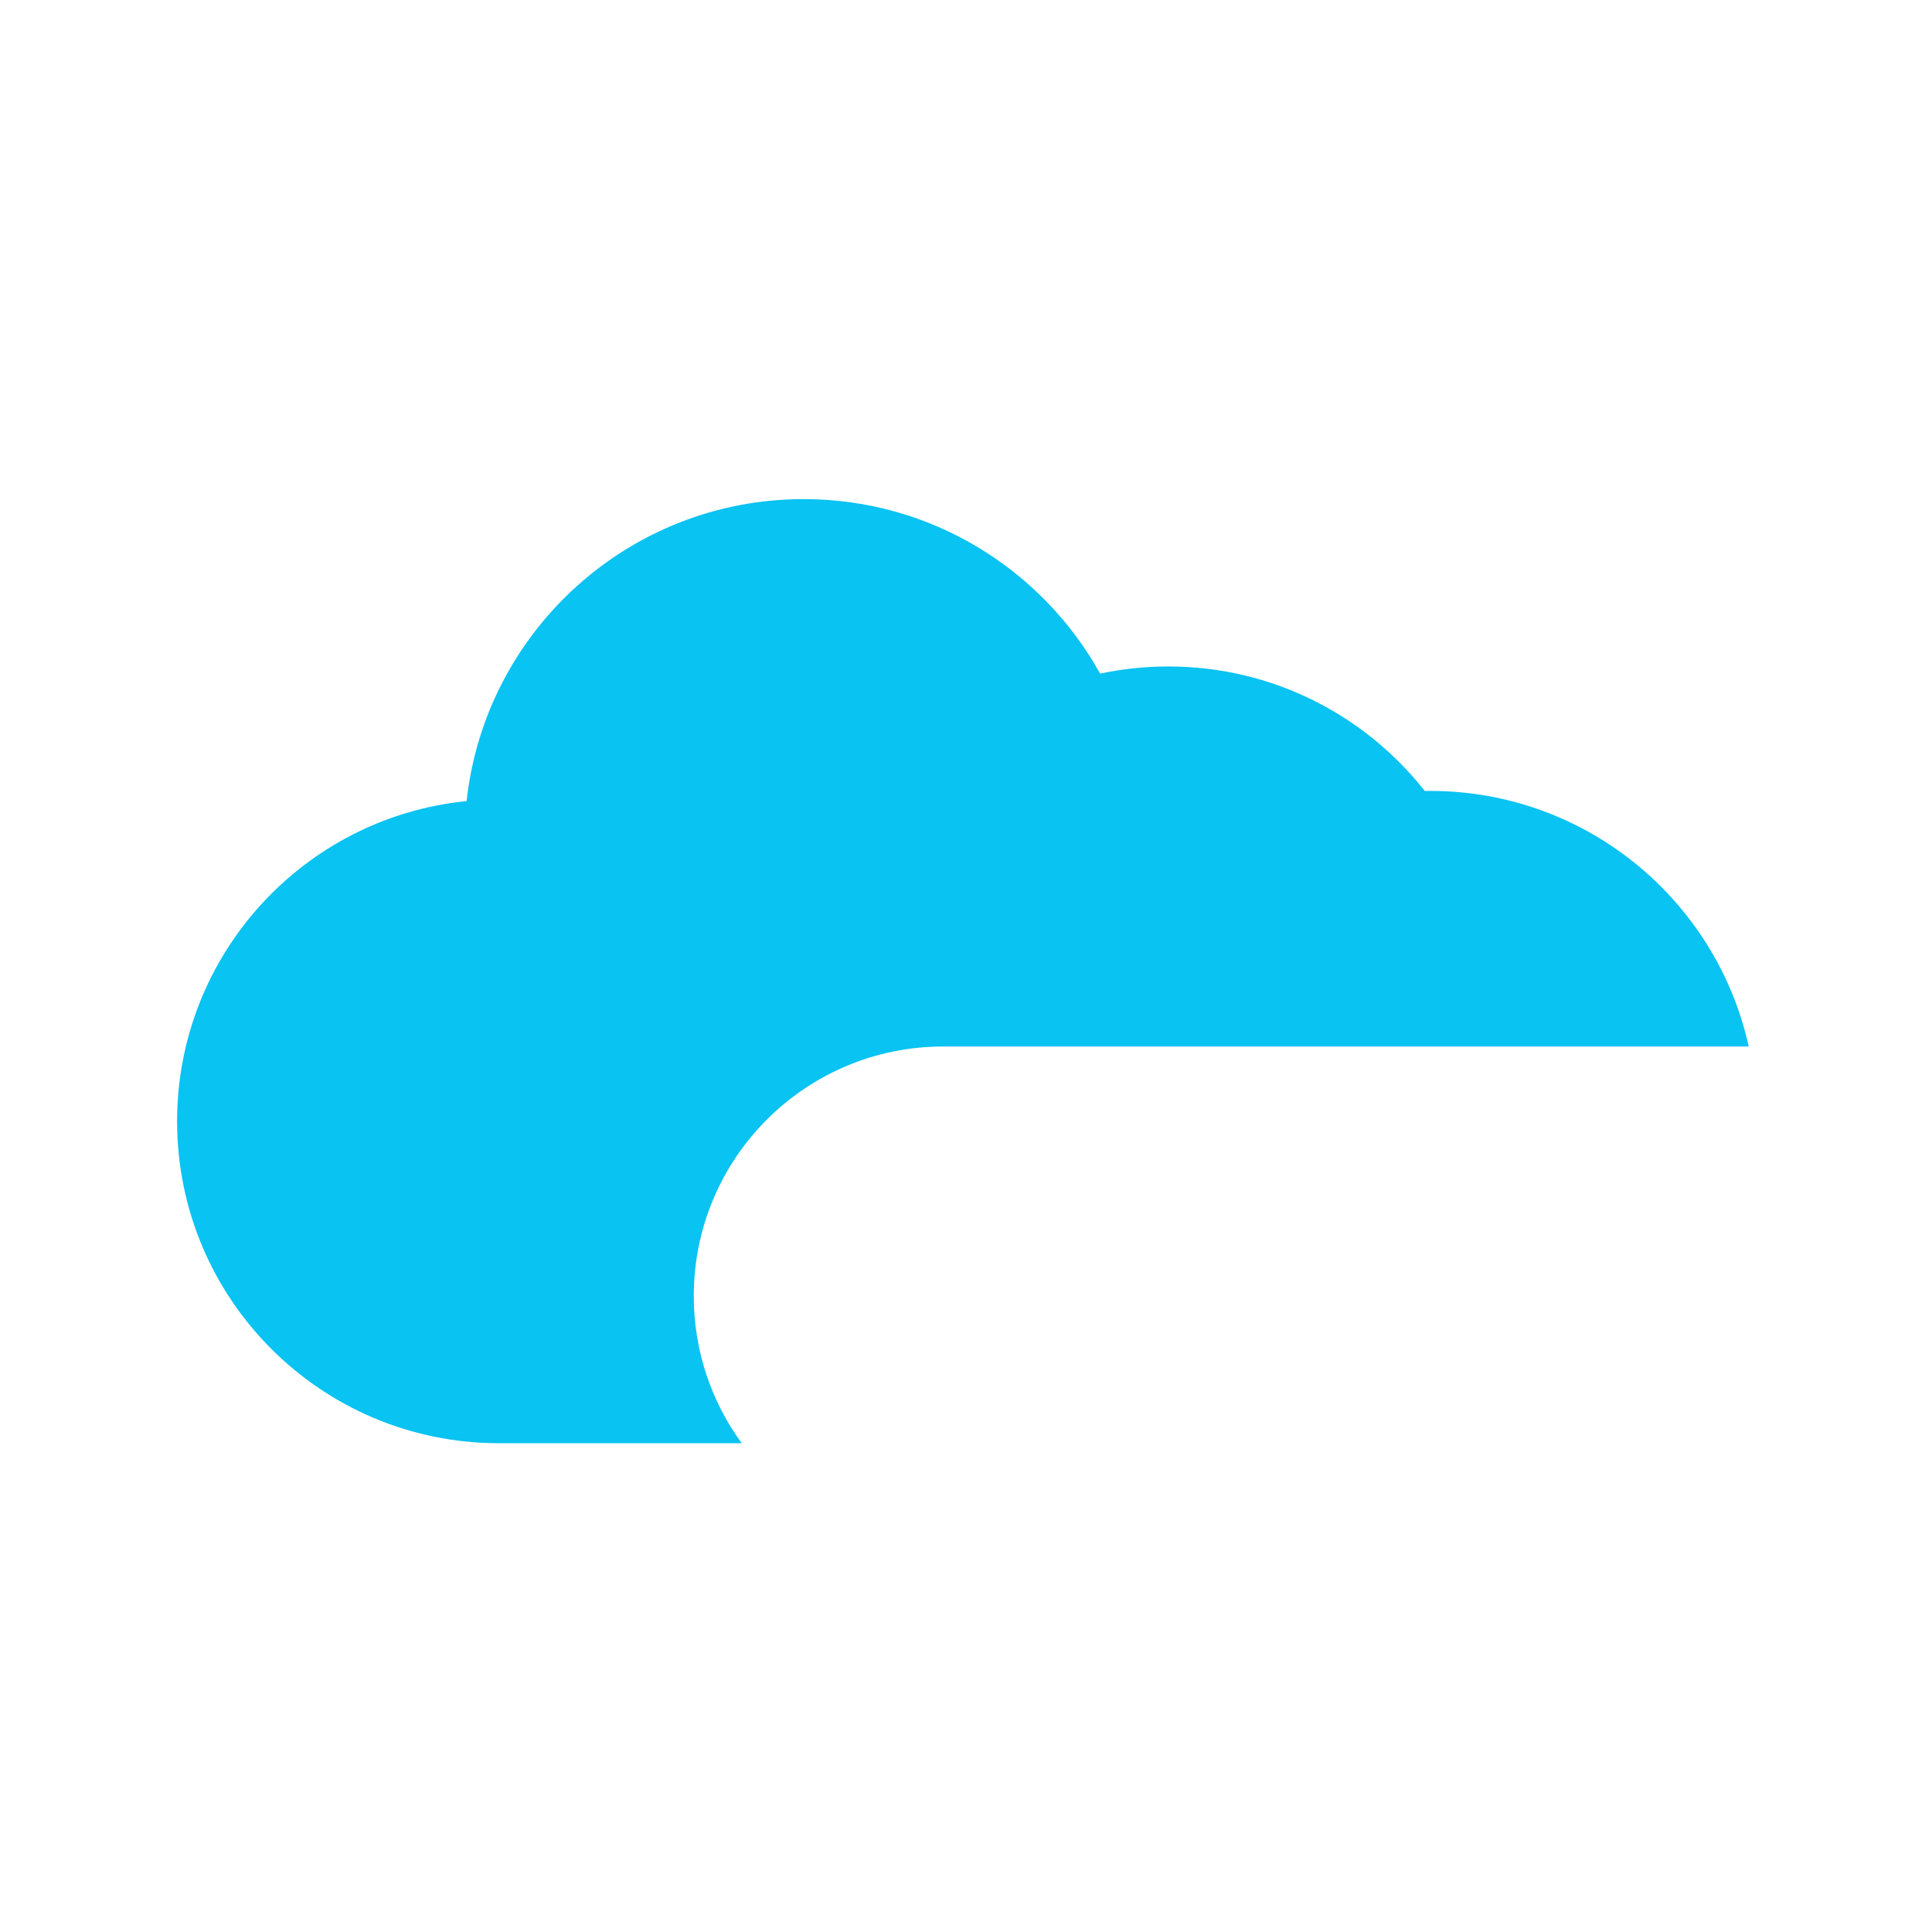 <?xml version="1.0" encoding="UTF-8"?> <svg xmlns="http://www.w3.org/2000/svg" width="120" height="120" viewBox="0 0 120 120" fill="none"><path fill-rule="evenodd" clip-rule="evenodd" d="M46.072 89.641C44.197 87.078 43.091 83.918 43.091 80.5C43.091 71.94 50.03 65 58.591 65H108.616C106.613 55.919 98.517 49.125 88.834 49.125C88.721 49.125 88.608 49.126 88.495 49.128C84.786 44.419 79.032 41.395 72.572 41.395C71.118 41.395 69.7 41.549 68.332 41.84C64.738 35.375 57.838 31 49.916 31C39.063 31 30.128 39.21 28.982 49.758C18.885 50.765 11 59.287 11 69.649C11 80.69 19.95 89.641 30.991 89.641C31.08 89.641 31.169 89.64 31.258 89.639V89.641H46.072Z" fill="#09C3F2"></path></svg> 